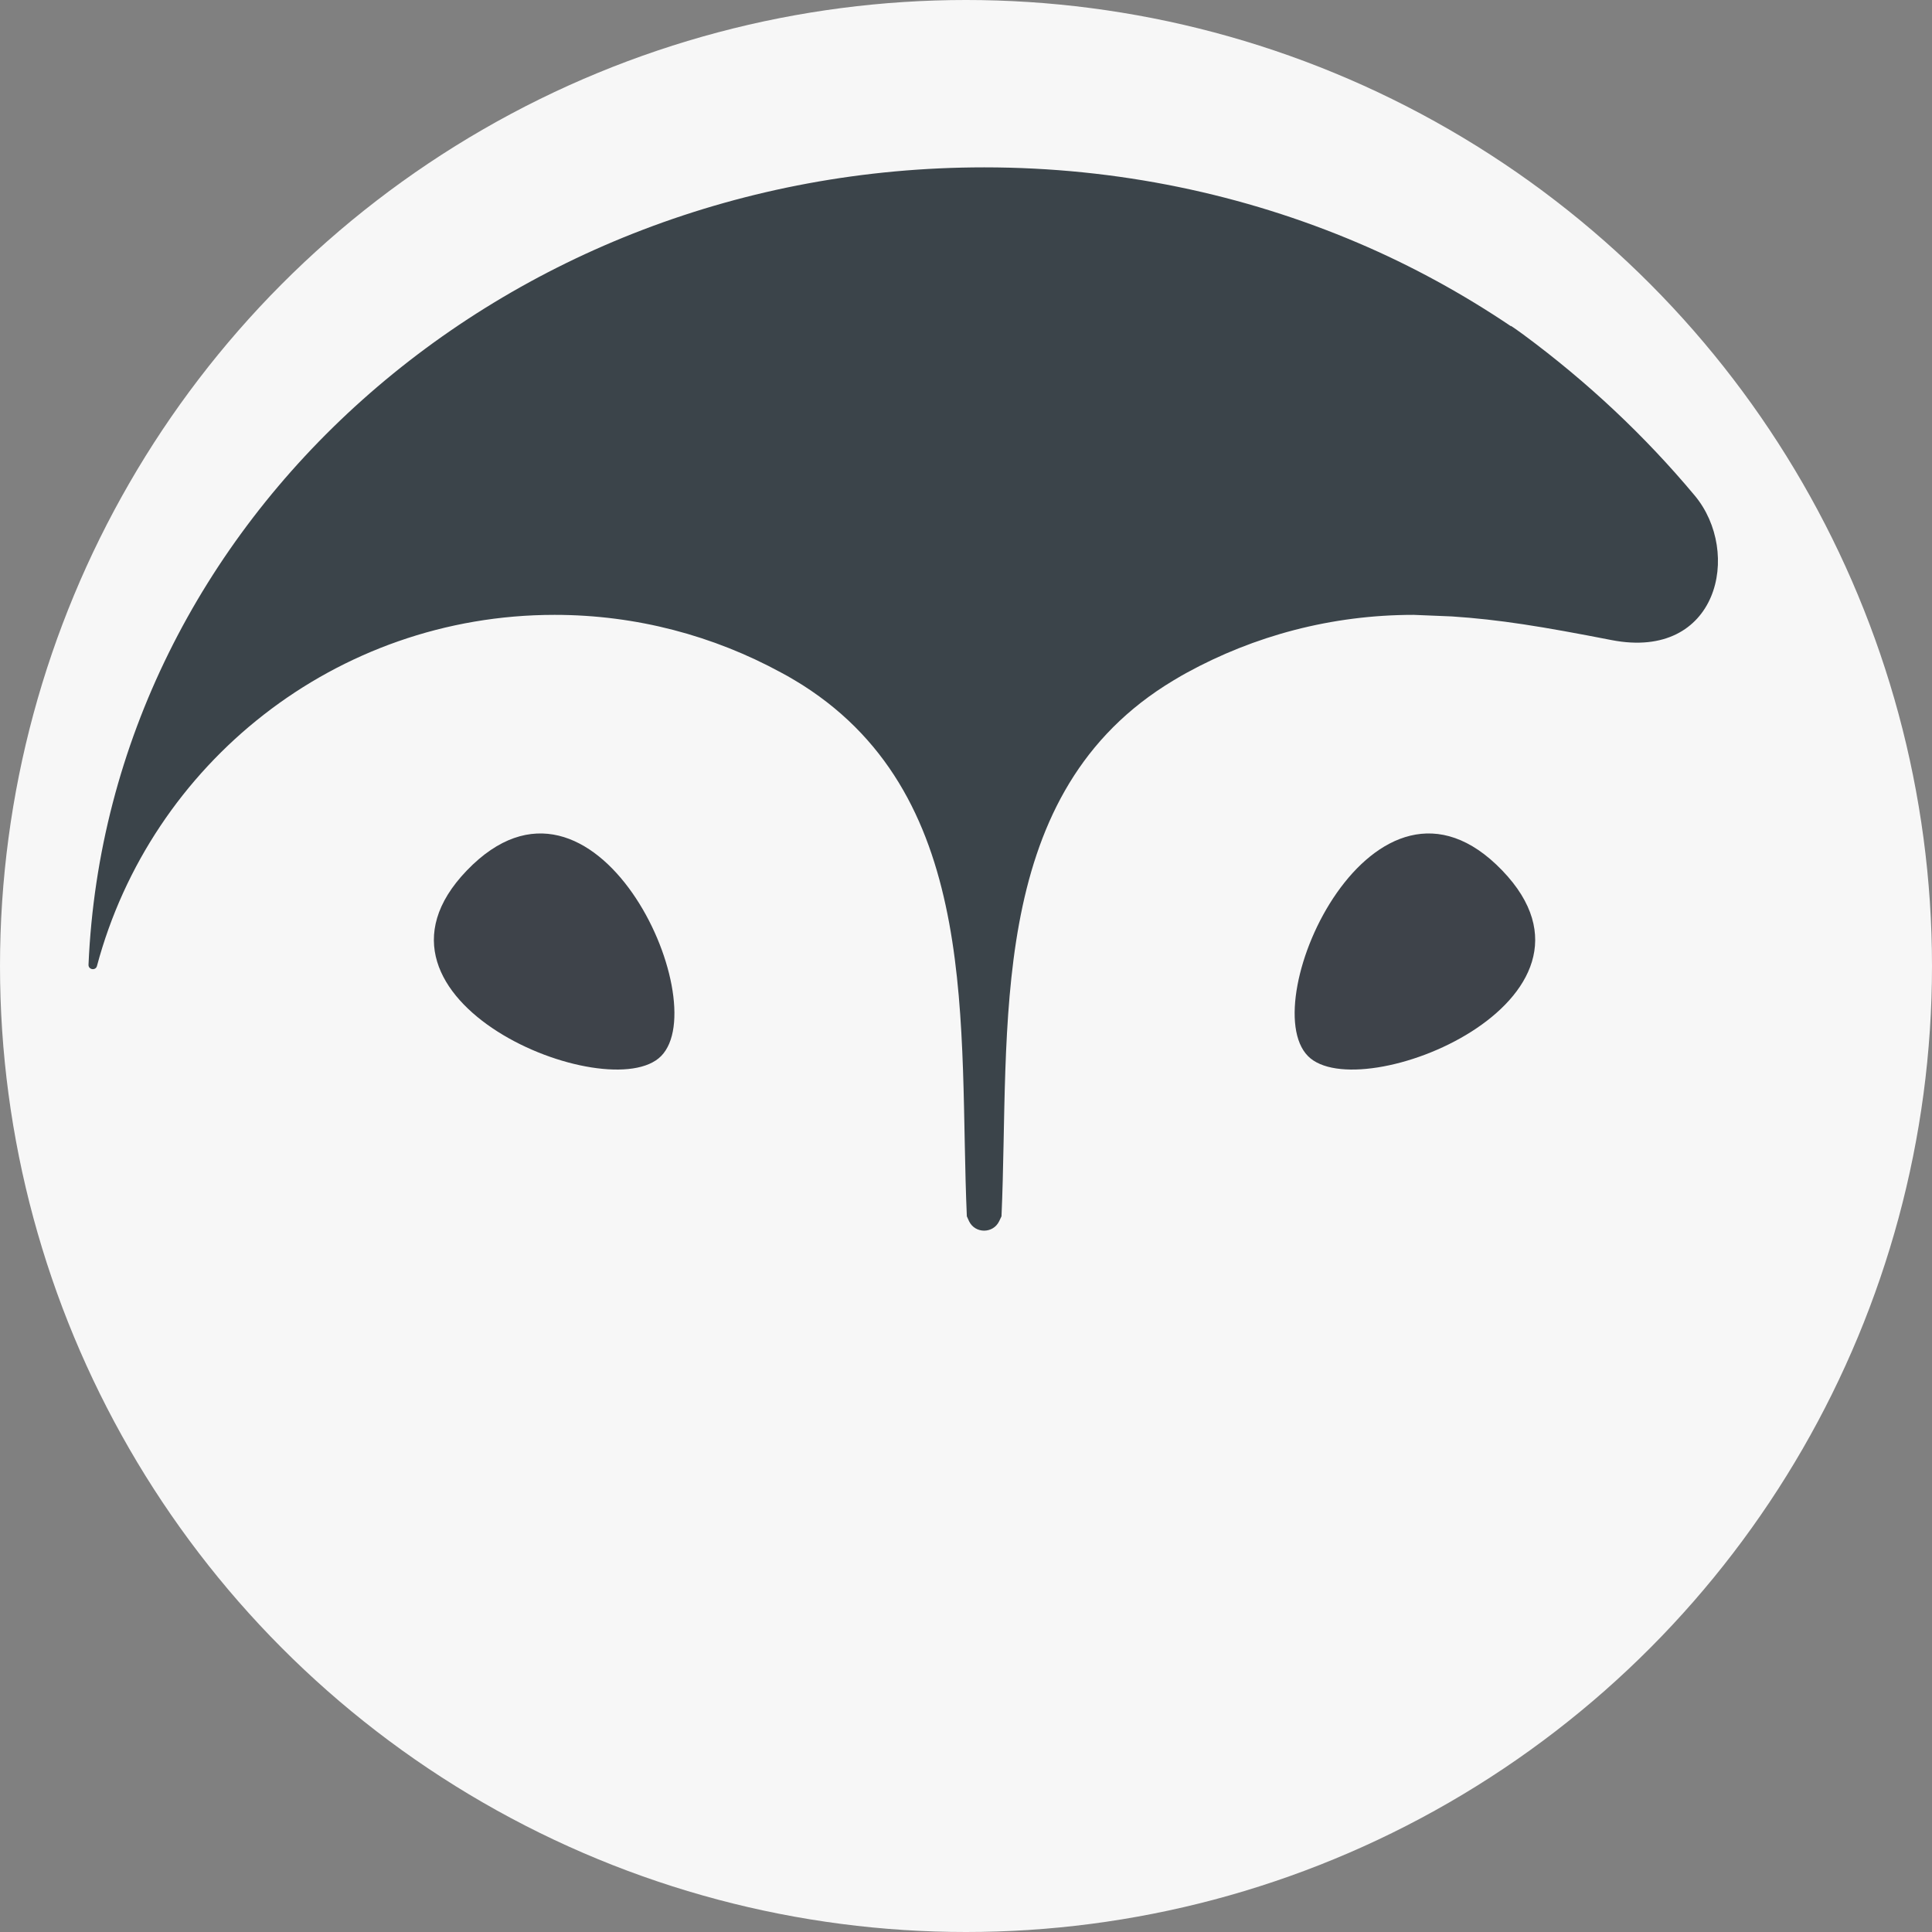 <?xml version="1.0" encoding="UTF-8"?>
<svg width="16" height="16" version="1.1" viewBox="0 0 160 160" xml:space="preserve" xmlns="http://www.w3.org/2000/svg">
<rect x="0" y="0" width="160" height="160" fill="#808080" stroke="none"/>
<style type="text/css">
	.st0{fill:none;stroke:#3E434A;stroke-width:4.3;stroke-linecap:round;stroke-miterlimit:10;}
	.st1{fill:#3E434A;}
	.st2{fill:none;stroke:#3E434A;stroke-width:3.473;stroke-linecap:round;stroke-miterlimit:10;}
	.st3{fill:#3B444A;}
	.st4{display:none;}
	.st5{display:inline;fill:#3E434A;}
	.st6{display:inline;fill:#3B444A;}
	.st7{fill:none;stroke:#3E434A;stroke-width:3.726;stroke-linecap:round;stroke-miterlimit:10;}
	.st8{fill:none;stroke:#3E434A;stroke-width:4.177;stroke-linecap:round;stroke-miterlimit:10;}
	.st9{fill:none;stroke:#3E434A;stroke-width:4.238;stroke-linecap:round;stroke-miterlimit:10;}
	.st10{fill:none;stroke:#3E434A;stroke-width:3.174;stroke-linecap:round;stroke-miterlimit:10;}
	.st11{fill:none;stroke:#3E434A;stroke-width:3.508;stroke-linecap:round;stroke-miterlimit:10;}
	.st12{fill:none;stroke:#002839;stroke-width:3;stroke-miterlimit:10;stroke-dasharray:12.434,10.671,12.434,10.671;}
</style>
<circle cx="80" cy="80" r="80" fill="#fff" opacity=".93"/><g transform="matrix(1 0 0 1 -402.79 -275.01)">
					
					<path class="st1" d="m457.54 362.47c4.49-4.55-5.5-26.38-16.09-15.37-10.36 10.77 11.82 19.7 16.09 15.37z"/>
					<path class="st1" d="m511.11 362.47c-4.49-4.55 5.5-26.38 16.09-15.37 10.36 10.77-11.82 19.7-16.09 15.37z"/>
					
					<path class="st3" d="m543.14 316.05c-4.14-4.96-8.91-9.43-14.19-13.33-0.17-0.12-0.33-0.24-0.5-0.36-0.17-0.13-0.35-0.24-0.53-0.36 0 0.01-0.01 0.01-0.01 0.02-3.95-2.66-8.18-4.99-12.67-6.9-9.43-4.01-19.9-6.25-30.94-6.25-39.98 0-72.59 29.31-74.18 66.03-0.02 0.42 0.59 0.52 0.7 0.11 4.47-16.74 19.75-29.08 37.9-29.08 6.79 0 13.17 1.74 18.74 4.77 0.19 0.1 0.38 0.2 0.57 0.31 0.42 0.24 0.83 0.49 1.25 0.75 14.9 9.5 12.89 28.38 13.58 43.98l0.18 0.4c0.5 1.05 2 1.05 2.5 0l0.19-0.4c0.69-15.58-1.31-34.43 13.53-43.94 0.45-0.28 0.91-0.57 1.37-0.83 0.14-0.08 0.29-0.16 0.43-0.24 5.58-3.06 11.98-4.8 18.8-4.8l3.17 0.13c3.94 0.26 7.44 0.83 13.23 1.96 8.84 1.71 10.8-7.28 6.88-11.97z"/>
				</g>

</svg>
